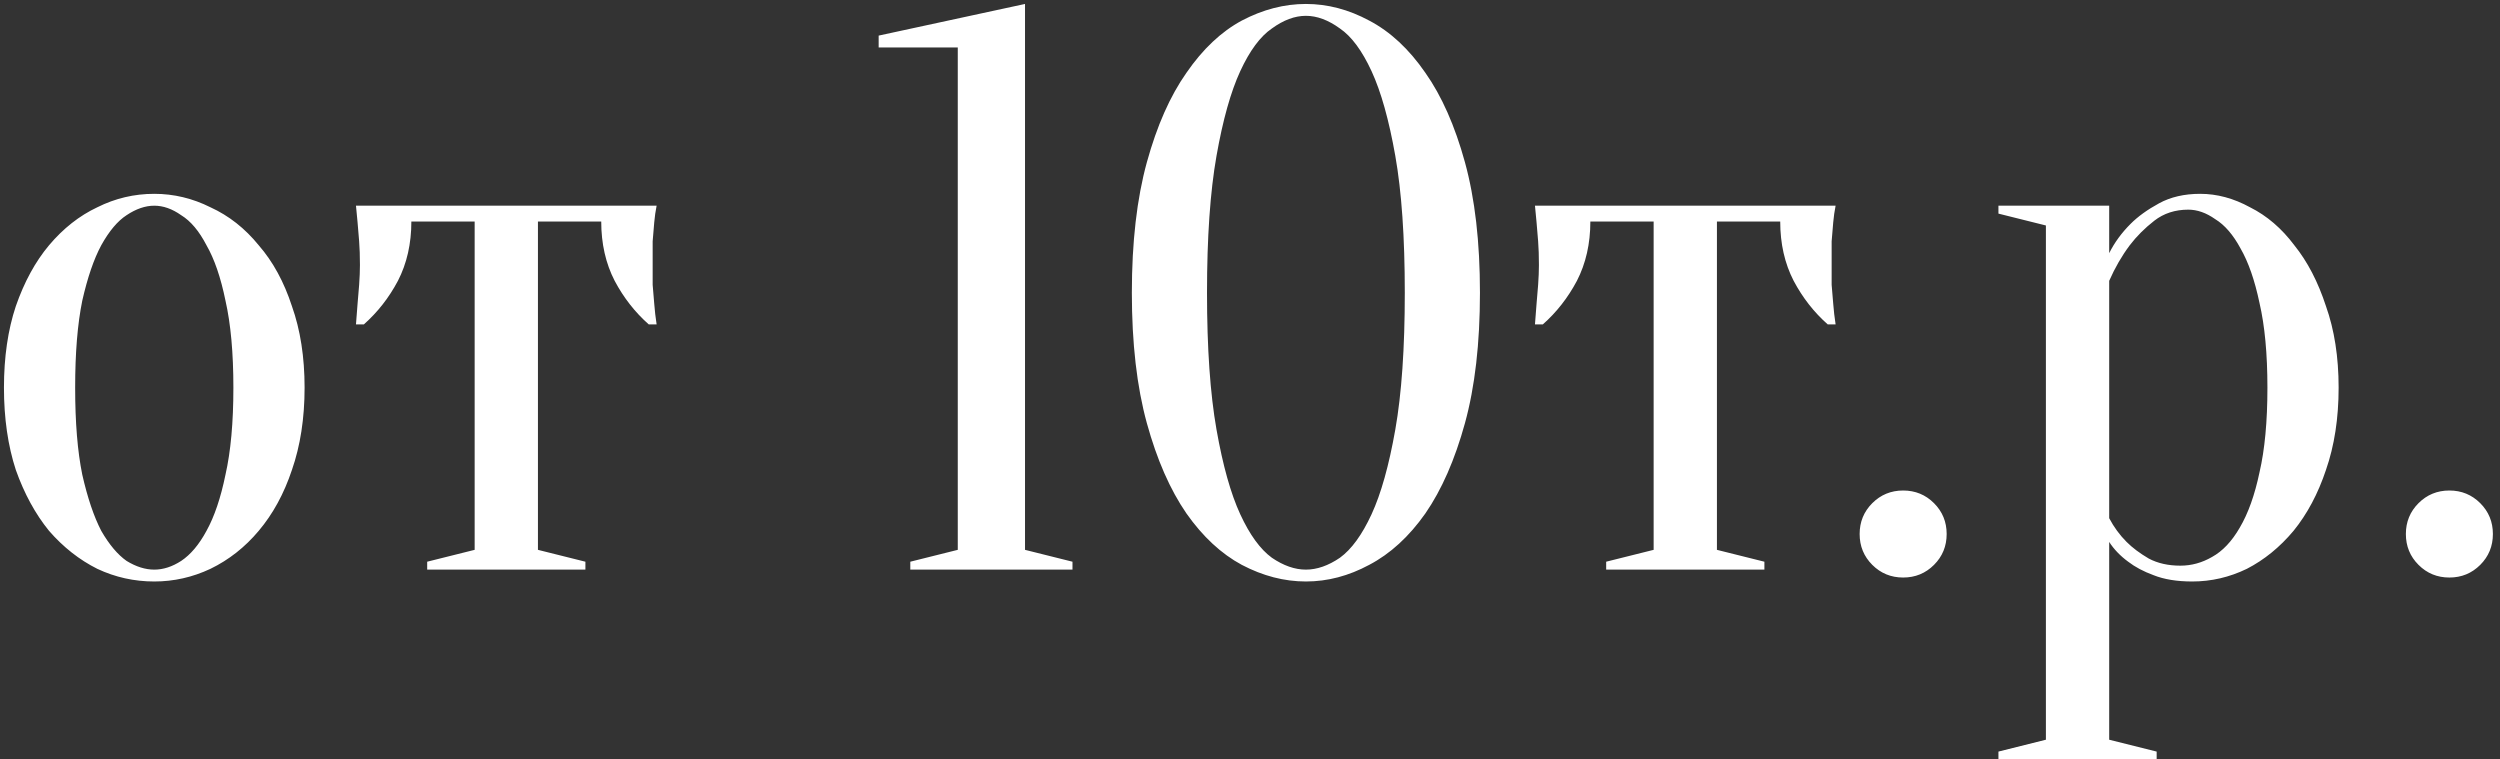 <?xml version="1.0" encoding="UTF-8"?> <svg xmlns="http://www.w3.org/2000/svg" width="158" height="48" viewBox="0 0 158 48" fill="none"><rect x="0" y="0" width="158" height="48" fill="#333333" stroke="none"/><path d="M9.75 13C9.183 13 8.6 13.2 8 13.6C7.433 13.967 6.9 14.6 6.4 15.5C5.933 16.367 5.533 17.533 5.2 19C4.9 20.467 4.75 22.3 4.75 24.5C4.75 26.7 4.9 28.533 5.2 30C5.533 31.467 5.933 32.65 6.4 33.55C6.9 34.417 7.433 35.05 8 35.45C8.6 35.817 9.183 36 9.75 36C10.317 36 10.883 35.817 11.45 35.45C12.05 35.05 12.583 34.417 13.05 33.55C13.55 32.65 13.95 31.467 14.25 30C14.583 28.533 14.75 26.7 14.75 24.5C14.75 22.3 14.583 20.467 14.25 19C13.95 17.533 13.55 16.367 13.05 15.5C12.583 14.6 12.05 13.967 11.45 13.6C10.883 13.2 10.317 13 9.75 13ZM9.75 12.25C10.983 12.25 12.167 12.533 13.3 13.1C14.467 13.633 15.483 14.433 16.35 15.5C17.25 16.533 17.95 17.817 18.45 19.35C18.983 20.85 19.25 22.567 19.25 24.5C19.25 26.433 18.983 28.167 18.45 29.7C17.95 31.2 17.25 32.483 16.35 33.55C15.483 34.583 14.467 35.383 13.3 35.95C12.167 36.483 10.983 36.75 9.75 36.75C8.483 36.75 7.283 36.483 6.15 35.95C5.017 35.383 4 34.583 3.1 33.55C2.233 32.483 1.533 31.2 1 29.7C0.5 28.167 0.25 26.433 0.25 24.5C0.25 22.567 0.5 20.85 1 19.35C1.533 17.817 2.233 16.533 3.1 15.5C4 14.433 5.017 13.633 6.15 13.1C7.283 12.533 8.483 12.25 9.75 12.25ZM41.498 13C41.431 13.333 41.381 13.683 41.348 14.05C41.315 14.383 41.281 14.783 41.248 15.25C41.248 15.683 41.248 16.183 41.248 16.75C41.248 17.117 41.248 17.533 41.248 18C41.281 18.433 41.315 18.833 41.348 19.2C41.381 19.633 41.431 20.067 41.498 20.5H40.998C40.131 19.733 39.415 18.817 38.848 17.75C38.281 16.65 37.998 15.4 37.998 14H33.998V34.75L36.998 35.5V36H26.998V35.5L29.998 34.75V14H25.998C25.998 15.4 25.715 16.65 25.148 17.75C24.581 18.817 23.865 19.733 22.998 20.5H22.498C22.531 20.067 22.565 19.633 22.598 19.2C22.631 18.833 22.665 18.433 22.698 18C22.731 17.533 22.748 17.117 22.748 16.75C22.748 16.183 22.731 15.683 22.698 15.25C22.665 14.783 22.631 14.383 22.598 14.05C22.565 13.683 22.531 13.333 22.498 13H41.498ZM64.781 34.75L67.781 35.5V36H57.531V35.5L60.531 34.75V3H55.531V2.25L64.781 0.25V34.75ZM88.783 18.5C88.783 15 88.583 12.117 88.183 9.85C87.783 7.583 87.283 5.8 86.683 4.5C86.083 3.2 85.416 2.3 84.683 1.8C83.95 1.267 83.233 1 82.533 1C81.833 1 81.117 1.267 80.383 1.8C79.65 2.3 78.983 3.2 78.383 4.5C77.783 5.8 77.283 7.583 76.883 9.85C76.483 12.117 76.283 15 76.283 18.5C76.283 22 76.483 24.883 76.883 27.15C77.283 29.417 77.783 31.2 78.383 32.5C78.983 33.8 79.65 34.717 80.383 35.25C81.117 35.75 81.833 36 82.533 36C83.233 36 83.95 35.75 84.683 35.25C85.416 34.717 86.083 33.8 86.683 32.5C87.283 31.2 87.783 29.417 88.183 27.15C88.583 24.883 88.783 22 88.783 18.5ZM93.533 18.5C93.533 21.7 93.216 24.45 92.583 26.75C91.95 29.05 91.117 30.95 90.083 32.45C89.05 33.917 87.867 35 86.533 35.7C85.233 36.4 83.9 36.75 82.533 36.75C81.166 36.75 79.817 36.4 78.483 35.7C77.183 35 76.016 33.917 74.983 32.45C73.95 30.95 73.117 29.05 72.483 26.75C71.85 24.45 71.533 21.7 71.533 18.5C71.533 15.3 71.85 12.55 72.483 10.25C73.117 7.95 73.95 6.067 74.983 4.6C76.016 3.1 77.183 2 78.483 1.3C79.817 0.6 81.166 0.25 82.533 0.25C83.9 0.25 85.233 0.6 86.533 1.3C87.867 2 89.05 3.1 90.083 4.6C91.117 6.067 91.95 7.95 92.583 10.25C93.216 12.55 93.533 15.3 93.533 18.5ZM116.01 13C115.943 13.333 115.893 13.683 115.86 14.05C115.826 14.383 115.793 14.783 115.76 15.25C115.76 15.683 115.76 16.183 115.76 16.75C115.76 17.117 115.76 17.533 115.76 18C115.793 18.433 115.826 18.833 115.86 19.2C115.893 19.633 115.943 20.067 116.01 20.5H115.51C114.643 19.733 113.926 18.817 113.36 17.75C112.793 16.65 112.51 15.4 112.51 14H108.51V34.75L111.51 35.5V36H101.51V35.5L104.51 34.75V14H100.51C100.51 15.4 100.226 16.65 99.66 17.75C99.093 18.817 98.376 19.733 97.51 20.5H97.01C97.043 20.067 97.076 19.633 97.11 19.2C97.143 18.833 97.176 18.433 97.21 18C97.243 17.533 97.26 17.117 97.26 16.75C97.26 16.183 97.243 15.683 97.21 15.25C97.176 14.783 97.143 14.383 97.11 14.05C97.076 13.683 97.043 13.333 97.01 13H116.01ZM117.529 33.75C117.529 32.983 117.796 32.333 118.329 31.8C118.863 31.267 119.513 31 120.279 31C121.046 31 121.696 31.267 122.229 31.8C122.763 32.333 123.029 32.983 123.029 33.75C123.029 34.517 122.763 35.167 122.229 35.7C121.696 36.233 121.046 36.5 120.279 36.5C119.513 36.5 118.863 36.233 118.329 35.7C117.796 35.167 117.529 34.517 117.529 33.75ZM129.301 14.25L126.301 13.5V13H133.301V16C133.634 15.333 134.084 14.717 134.651 14.15C135.117 13.683 135.717 13.25 136.451 12.85C137.184 12.45 138.051 12.25 139.051 12.25C140.117 12.25 141.167 12.533 142.201 13.1C143.267 13.633 144.201 14.433 145.001 15.5C145.834 16.533 146.501 17.817 147.001 19.35C147.534 20.85 147.801 22.567 147.801 24.5C147.801 26.433 147.534 28.167 147.001 29.7C146.501 31.2 145.817 32.483 144.951 33.55C144.084 34.583 143.101 35.383 142.001 35.95C140.901 36.483 139.751 36.75 138.551 36.75C137.584 36.75 136.767 36.617 136.101 36.35C135.467 36.117 134.934 35.833 134.501 35.5C134.001 35.133 133.601 34.717 133.301 34.25V46.75L136.301 47.5V48H126.301V47.5L129.301 46.75V14.25ZM137.801 35.75C138.501 35.75 139.167 35.567 139.801 35.2C140.467 34.833 141.051 34.217 141.551 33.35C142.084 32.45 142.501 31.283 142.801 29.85C143.134 28.417 143.301 26.633 143.301 24.5C143.301 22.367 143.134 20.583 142.801 19.15C142.501 17.717 142.101 16.567 141.601 15.7C141.134 14.833 140.601 14.217 140.001 13.85C139.434 13.45 138.867 13.25 138.301 13.25C137.467 13.25 136.751 13.483 136.151 13.95C135.551 14.417 135.034 14.933 134.601 15.5C134.101 16.167 133.667 16.917 133.301 17.75V32.75C133.601 33.317 133.967 33.817 134.401 34.25C134.767 34.617 135.234 34.967 135.801 35.3C136.367 35.6 137.034 35.75 137.801 35.75ZM152.051 33.75C152.051 32.983 152.317 32.333 152.851 31.8C153.384 31.267 154.034 31 154.801 31C155.567 31 156.217 31.267 156.751 31.8C157.284 32.333 157.551 32.983 157.551 33.75C157.551 34.517 157.284 35.167 156.751 35.7C156.217 36.233 155.567 36.5 154.801 36.5C154.034 36.5 153.384 36.233 152.851 35.7C152.317 35.167 152.051 34.517 152.051 33.75Z" fill="white"></path></svg> 